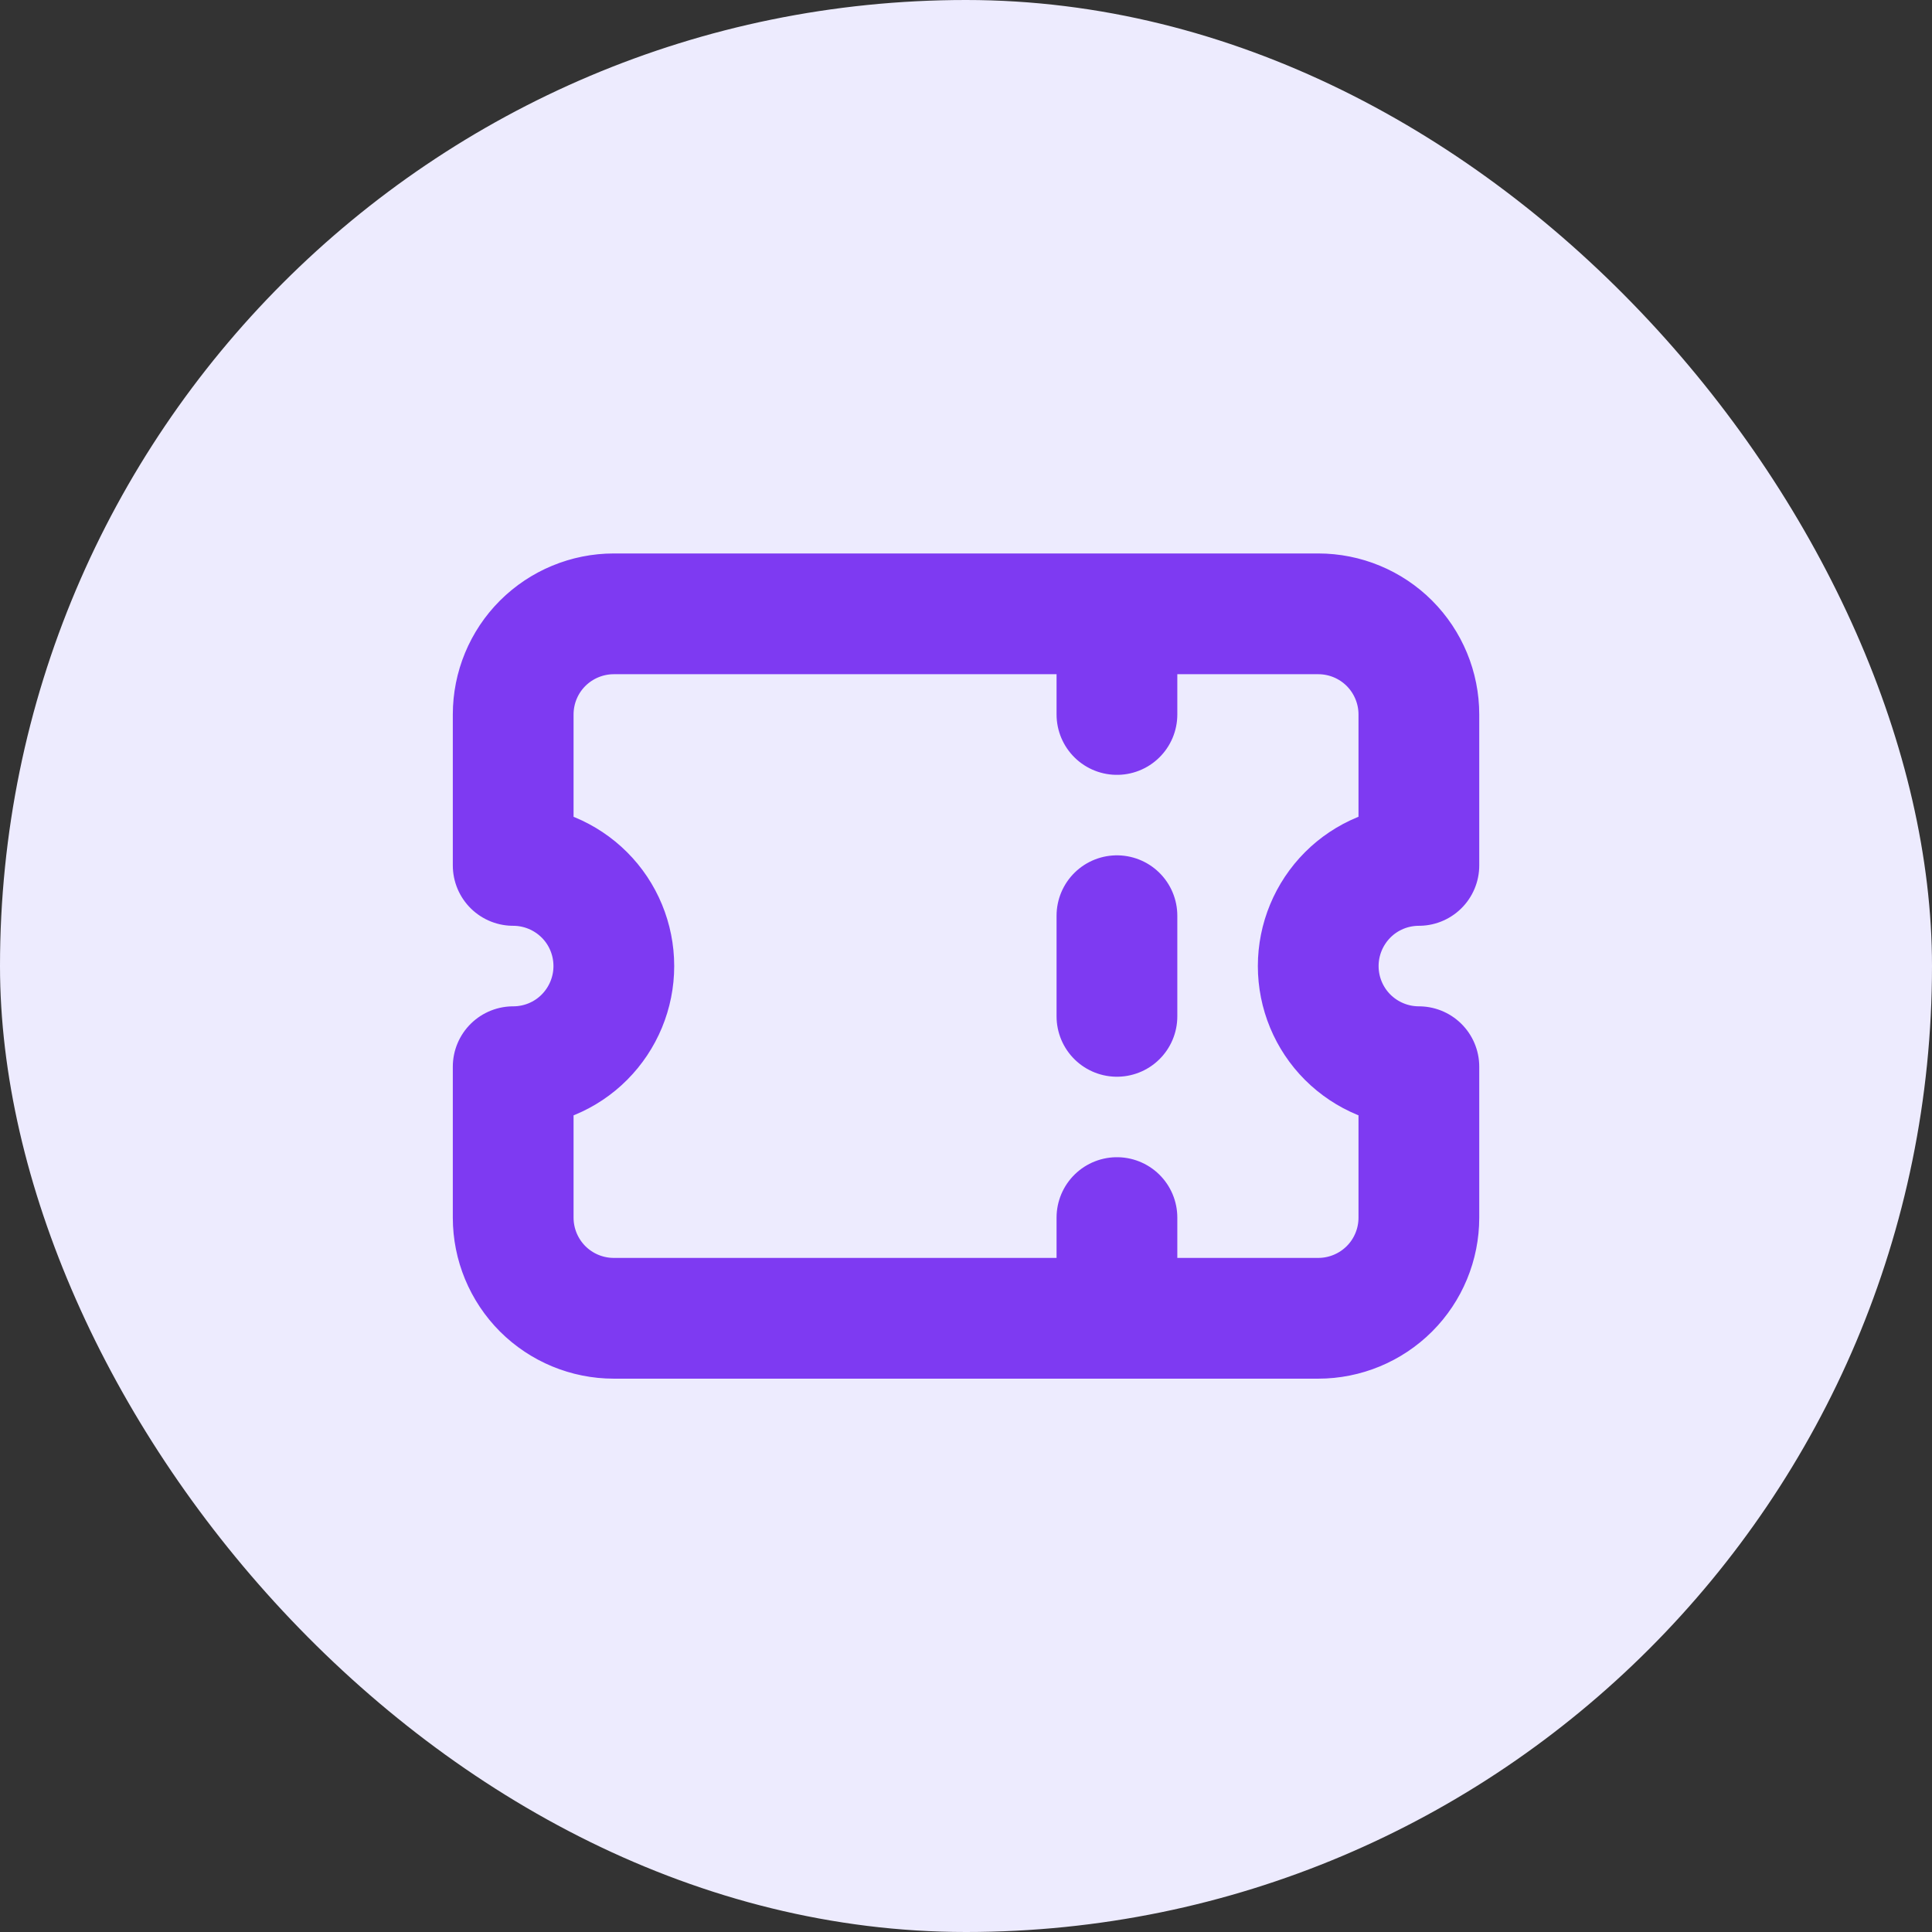 <svg fill="none" height="32" viewBox="0 0 32 32" width="32" xmlns="http://www.w3.org/2000/svg"><rect x="0" y="0" width="32" height="32" fill="#333333" stroke="none"/><rect fill="#edebfe" height="32" rx="16" width="32"/><path d="m18.5 10.167v1.667m0 3.333v1.667m0 3.333v1.667m-8.333-11.667c-.442 0-.866.176-1.179.488-.313.313-.488.737-.488 1.179v2.5c.442 0 .866.176 1.179.488.313.312.488.737.488 1.179s-.176.866-.488 1.179-.736.488-1.179.488v2.5c0 .442.176.866.488 1.179.313.312.736.488 1.179.488h11.667c.442 0 .866-.176 1.179-.488.313-.313.488-.737.488-1.179v-2.5c-.442 0-.866-.176-1.179-.488-.313-.313-.488-.737-.488-1.179s.176-.866.488-1.179c.312-.313.737-.488 1.179-.488v-2.5c0-.442-.176-.866-.488-1.179-.312-.312-.736-.488-1.179-.488z" stroke="#7e3af2" stroke-linecap="round" stroke-linejoin="round" stroke-width="2"/></svg>